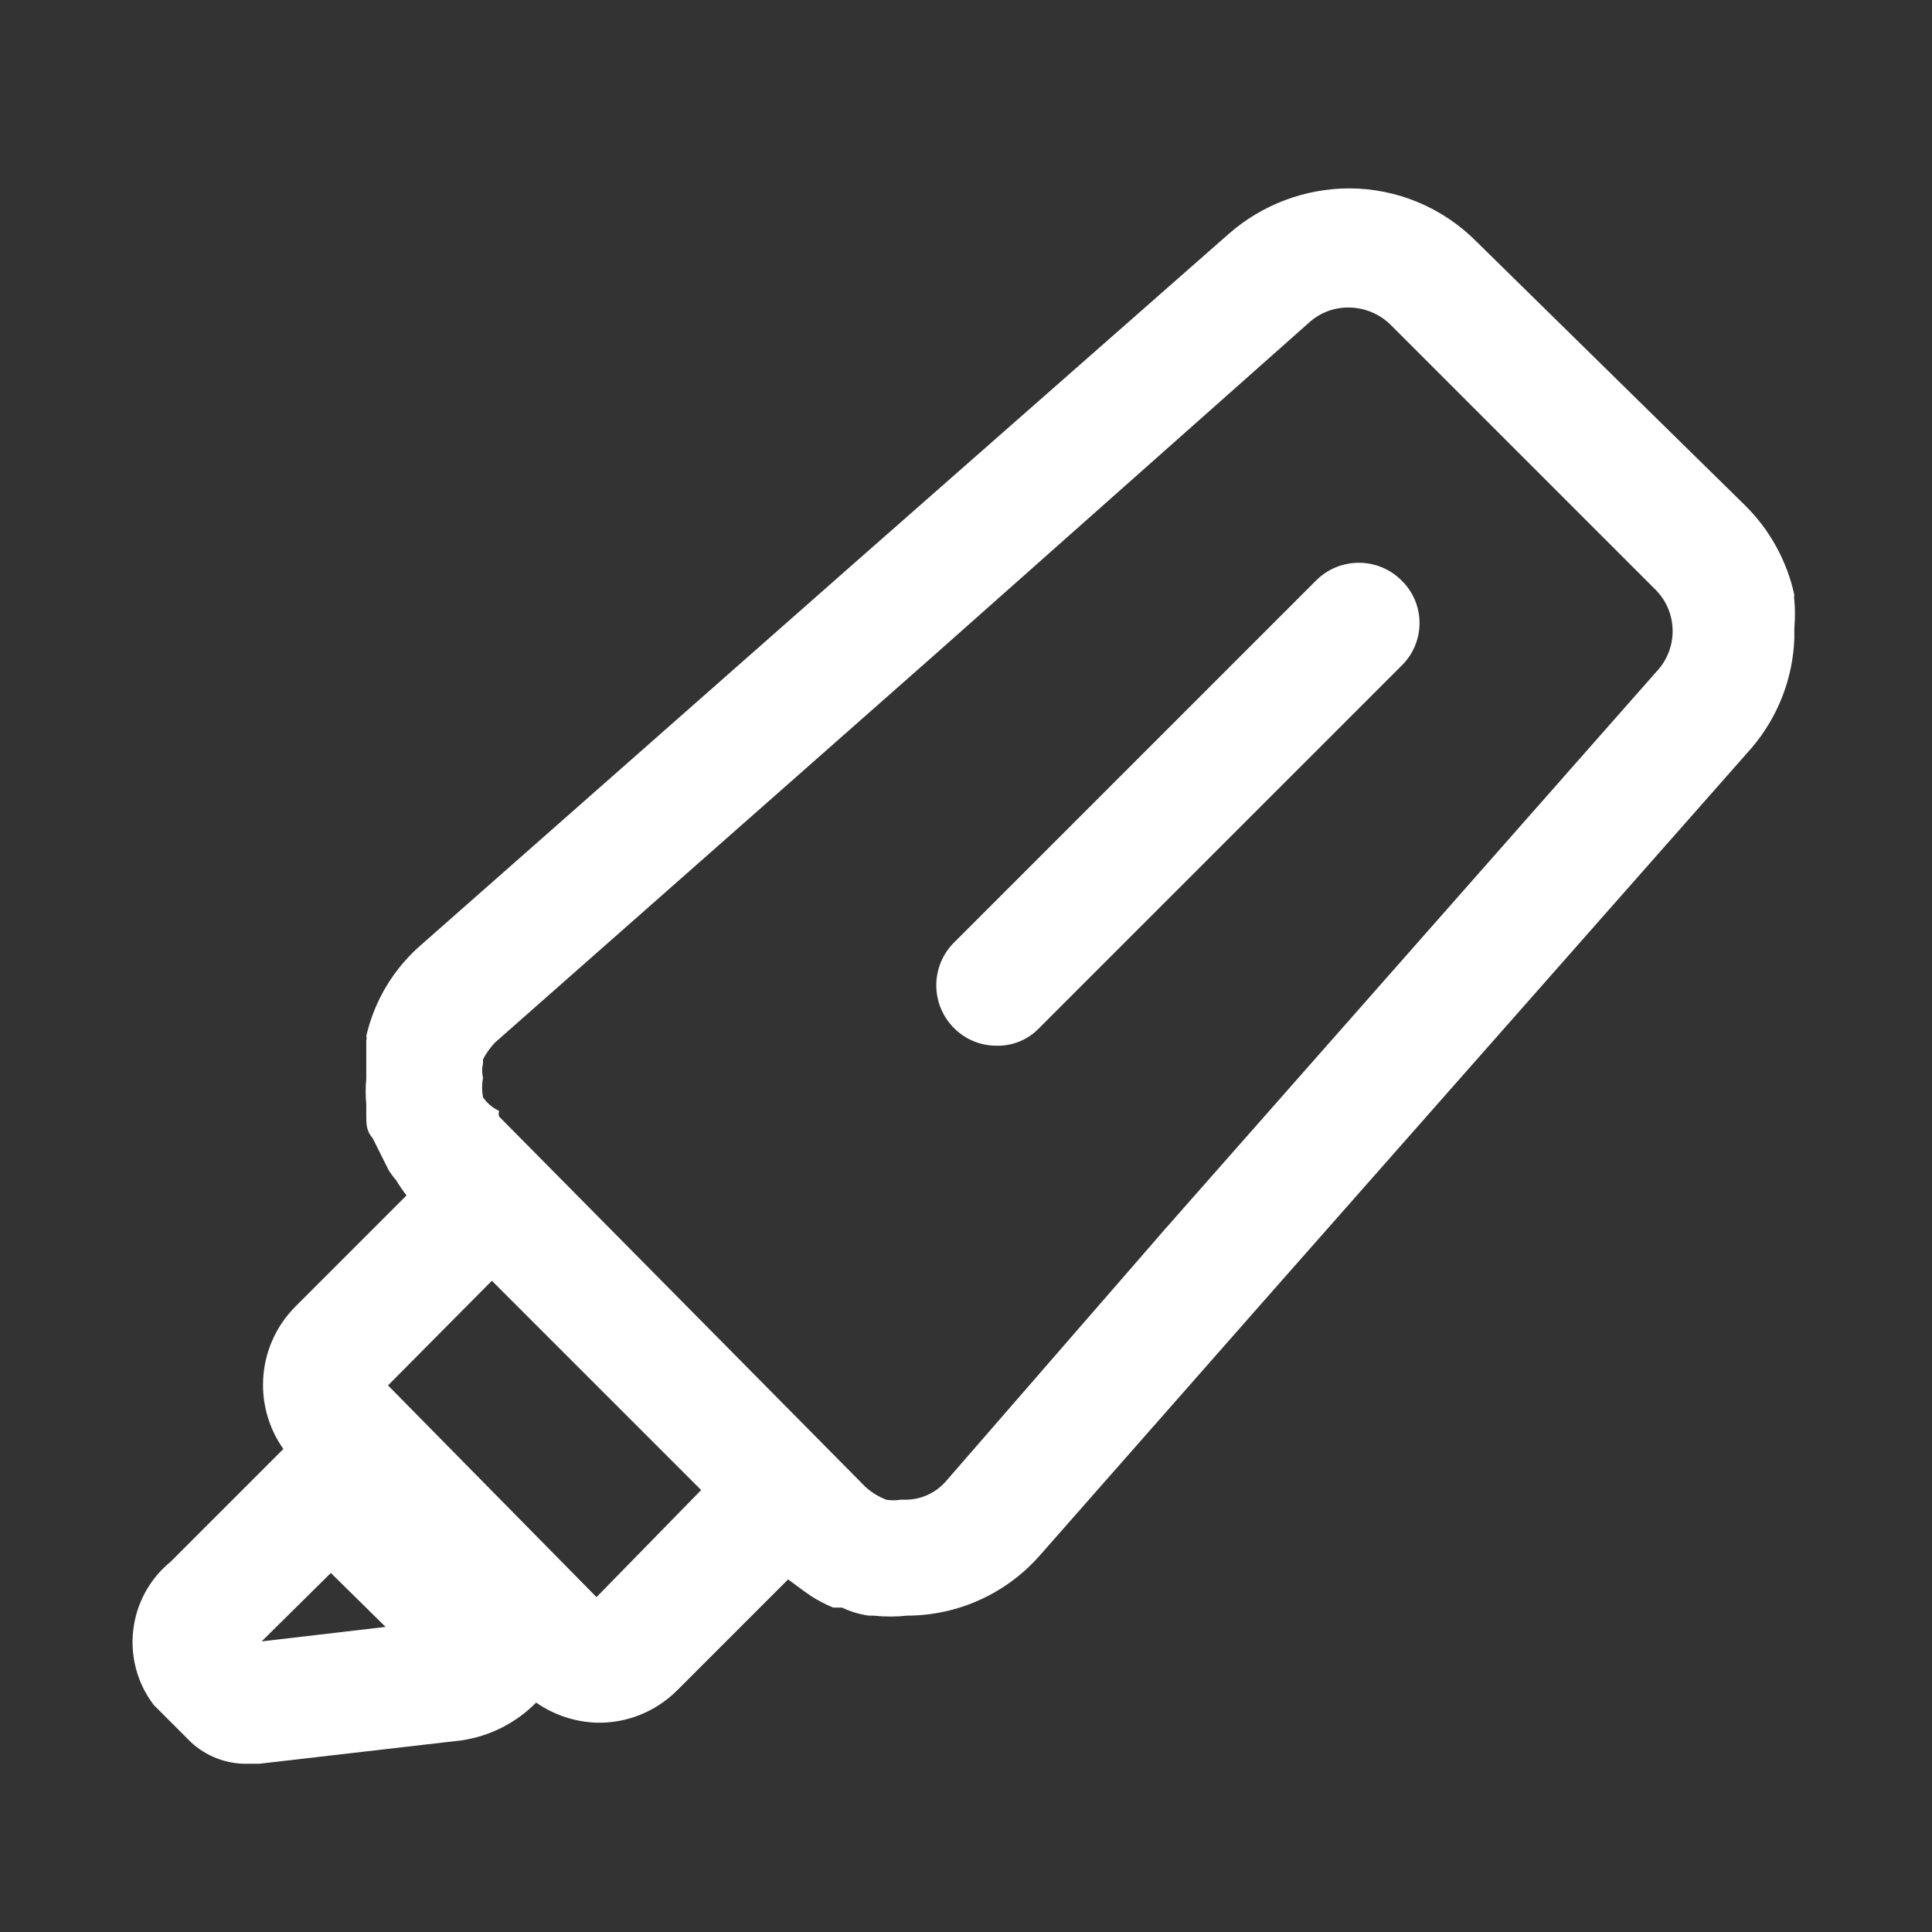 <?xml version="1.0" encoding="UTF-8"?> <svg xmlns="http://www.w3.org/2000/svg" width="24" height="24" viewBox="0 0 24 24" fill="none"><rect x="0" y="0" width="24" height="24" fill="#333333" stroke="none"/> <path fill-rule="evenodd" clip-rule="evenodd" d="M22.29 7.8V7.93C22.272 8.43 22.085 8.909 21.76 9.29L15.7 16.16L12.91 19.33C12.494 19.799 11.897 20.069 11.27 20.07C11.13 20.085 10.99 20.085 10.85 20.07H10.79C10.676 20.053 10.564 20.02 10.46 19.97H10.35C10.256 19.931 10.166 19.884 10.08 19.83L9.98 19.76L9.79 19.62L8.41 21C8.145 21.264 7.784 21.409 7.41 21.4C7.141 21.39 6.881 21.304 6.66 21.15C6.41 21.404 6.083 21.569 5.73 21.62L3.22 21.91H3.07C2.811 21.914 2.559 21.817 2.37 21.64L1.91 21.18C1.489 20.627 1.582 19.84 2.12 19.4L3.52 18C3.133 17.452 3.196 16.705 3.67 16.23L5.05 14.85C5.003 14.789 4.96 14.726 4.92 14.66C4.887 14.623 4.857 14.582 4.83 14.54L4.63 14.14C4.55 14.05 4.55 13.96 4.55 13.86V13.72C4.54 13.614 4.54 13.507 4.55 13.4V12.92C4.556 12.904 4.556 12.886 4.55 12.87C4.652 12.426 4.894 12.027 5.24 11.73L10.55 7.05L15.27 2.9C15.683 2.54 16.212 2.342 16.76 2.34C17.354 2.341 17.922 2.579 18.34 3L21.68 6.28C21.986 6.583 22.198 6.969 22.29 7.39C22.285 7.41 22.285 7.43 22.29 7.45C22.3 7.567 22.3 7.684 22.29 7.8ZM11.24 18.63C11.441 18.632 11.631 18.544 11.76 18.39L14.48 15.26L20.58 8.34C20.844 8.059 20.844 7.621 20.58 7.34L17.28 4.04C17.14 3.899 16.949 3.82 16.75 3.82C16.573 3.819 16.402 3.883 16.27 4L11.57 8.17L6.15 12.95C6.09 13.013 6.04 13.083 6 13.16V13.21C5.986 13.269 5.986 13.331 6 13.39C5.985 13.469 5.985 13.551 6 13.63C6.05 13.704 6.119 13.762 6.2 13.8C6.193 13.823 6.193 13.847 6.2 13.87L10.75 18.47C10.826 18.539 10.914 18.593 11.01 18.63C11.07 18.64 11.13 18.64 11.19 18.63H11.24ZM3.25 20.39L4.11 19.54L4.79 20.21L3.25 20.39ZM4.82 17.21L7.41 19.84L8.71 18.51L6.11 15.91L4.82 17.21Z" fill="white"></path> <path d="M16.35 7.21L11.85 11.71C11.558 12.003 11.558 12.477 11.85 12.77C11.99 12.912 12.181 12.991 12.38 12.99C12.58 12.995 12.772 12.915 12.91 12.77L17.41 8.27C17.553 8.131 17.634 7.94 17.634 7.74C17.634 7.54 17.553 7.349 17.41 7.21C17.117 6.918 16.643 6.918 16.35 7.21Z" fill="white"></path> </svg> 